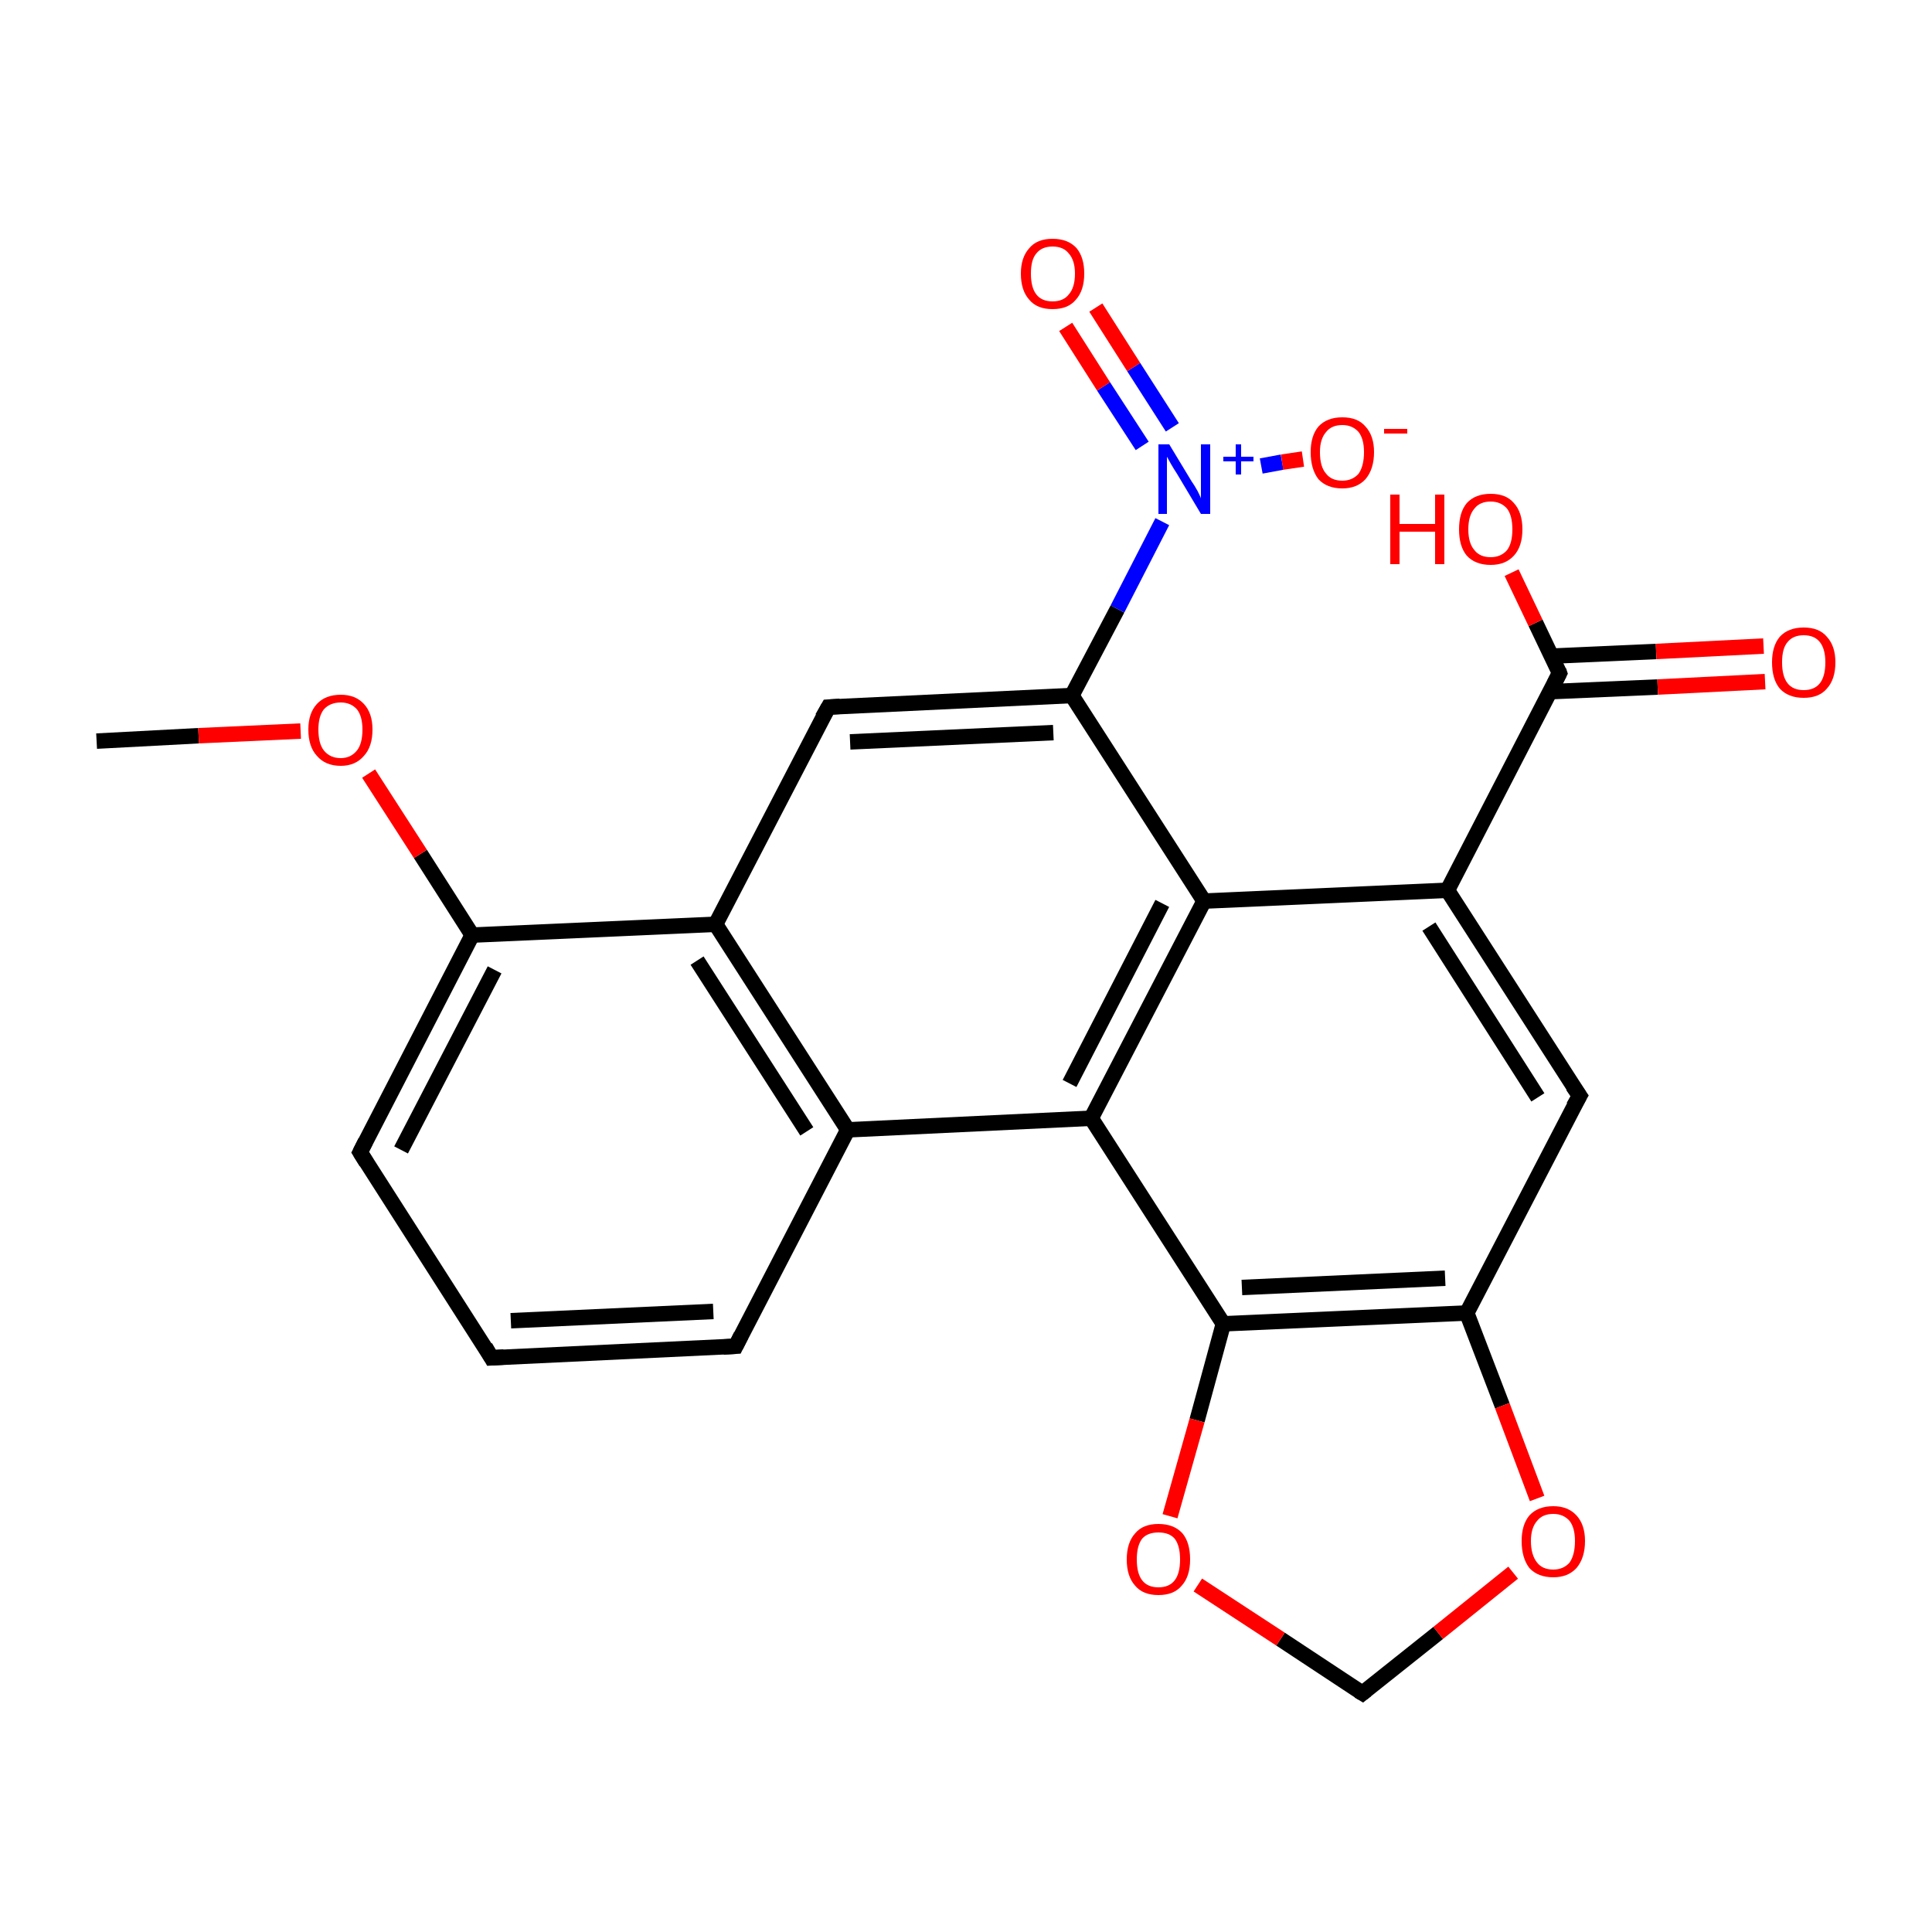 <?xml version='1.0' encoding='iso-8859-1'?>
<svg version='1.1' baseProfile='full'
              xmlns='http://www.w3.org/2000/svg'
                      xmlns:rdkit='http://www.rdkit.org/xml'
                      xmlns:xlink='http://www.w3.org/1999/xlink'
                  xml:space='preserve'
width='250px' height='250px' viewBox='0 0 250 250'>
<!-- END OF HEADER -->
<rect style='opacity:1.0;fill:#FFFFFF;stroke:none' width='250.0' height='250.0' x='0.0' y='0.0'> </rect>
<path class='bond-0 atom-0 atom-22' d='M 12.5,95.9 L 25.7,95.2' style='fill:none;fill-rule:evenodd;stroke:#000000;stroke-width:2.0px;stroke-linecap:butt;stroke-linejoin:miter;stroke-opacity:1' />
<path class='bond-0 atom-0 atom-22' d='M 25.7,95.2 L 38.9,94.6' style='fill:none;fill-rule:evenodd;stroke:#FF0000;stroke-width:2.0px;stroke-linecap:butt;stroke-linejoin:miter;stroke-opacity:1' />
<path class='bond-1 atom-1 atom-2' d='M 63.6,175.7 L 95.2,174.2' style='fill:none;fill-rule:evenodd;stroke:#000000;stroke-width:2.0px;stroke-linecap:butt;stroke-linejoin:miter;stroke-opacity:1' />
<path class='bond-1 atom-1 atom-2' d='M 66.1,170.9 L 92.3,169.7' style='fill:none;fill-rule:evenodd;stroke:#000000;stroke-width:2.0px;stroke-linecap:butt;stroke-linejoin:miter;stroke-opacity:1' />
<path class='bond-2 atom-1 atom-3' d='M 63.6,175.7 L 46.6,149.1' style='fill:none;fill-rule:evenodd;stroke:#000000;stroke-width:2.0px;stroke-linecap:butt;stroke-linejoin:miter;stroke-opacity:1' />
<path class='bond-3 atom-2 atom-7' d='M 95.2,174.2 L 109.7,146.2' style='fill:none;fill-rule:evenodd;stroke:#000000;stroke-width:2.0px;stroke-linecap:butt;stroke-linejoin:miter;stroke-opacity:1' />
<path class='bond-4 atom-3 atom-11' d='M 46.6,149.1 L 61.1,121.0' style='fill:none;fill-rule:evenodd;stroke:#000000;stroke-width:2.0px;stroke-linecap:butt;stroke-linejoin:miter;stroke-opacity:1' />
<path class='bond-4 atom-3 atom-11' d='M 51.9,148.8 L 64.0,125.5' style='fill:none;fill-rule:evenodd;stroke:#000000;stroke-width:2.0px;stroke-linecap:butt;stroke-linejoin:miter;stroke-opacity:1' />
<path class='bond-5 atom-4 atom-8' d='M 107.2,91.5 L 92.6,119.6' style='fill:none;fill-rule:evenodd;stroke:#000000;stroke-width:2.0px;stroke-linecap:butt;stroke-linejoin:miter;stroke-opacity:1' />
<path class='bond-6 atom-4 atom-10' d='M 107.2,91.5 L 138.7,90.0' style='fill:none;fill-rule:evenodd;stroke:#000000;stroke-width:2.0px;stroke-linecap:butt;stroke-linejoin:miter;stroke-opacity:1' />
<path class='bond-6 atom-4 atom-10' d='M 110.0,96.0 L 136.3,94.8' style='fill:none;fill-rule:evenodd;stroke:#000000;stroke-width:2.0px;stroke-linecap:butt;stroke-linejoin:miter;stroke-opacity:1' />
<path class='bond-7 atom-5 atom-9' d='M 204.4,141.8 L 187.3,115.2' style='fill:none;fill-rule:evenodd;stroke:#000000;stroke-width:2.0px;stroke-linecap:butt;stroke-linejoin:miter;stroke-opacity:1' />
<path class='bond-7 atom-5 atom-9' d='M 199.0,142.0 L 184.9,119.9' style='fill:none;fill-rule:evenodd;stroke:#000000;stroke-width:2.0px;stroke-linecap:butt;stroke-linejoin:miter;stroke-opacity:1' />
<path class='bond-8 atom-5 atom-12' d='M 204.4,141.8 L 189.8,169.9' style='fill:none;fill-rule:evenodd;stroke:#000000;stroke-width:2.0px;stroke-linecap:butt;stroke-linejoin:miter;stroke-opacity:1' />
<path class='bond-9 atom-6 atom-23' d='M 176.3,219.1 L 186.1,211.3' style='fill:none;fill-rule:evenodd;stroke:#000000;stroke-width:2.0px;stroke-linecap:butt;stroke-linejoin:miter;stroke-opacity:1' />
<path class='bond-9 atom-6 atom-23' d='M 186.1,211.3 L 195.8,203.5' style='fill:none;fill-rule:evenodd;stroke:#FF0000;stroke-width:2.0px;stroke-linecap:butt;stroke-linejoin:miter;stroke-opacity:1' />
<path class='bond-10 atom-6 atom-24' d='M 176.3,219.1 L 165.7,212.1' style='fill:none;fill-rule:evenodd;stroke:#000000;stroke-width:2.0px;stroke-linecap:butt;stroke-linejoin:miter;stroke-opacity:1' />
<path class='bond-10 atom-6 atom-24' d='M 165.7,212.1 L 155.0,205.1' style='fill:none;fill-rule:evenodd;stroke:#FF0000;stroke-width:2.0px;stroke-linecap:butt;stroke-linejoin:miter;stroke-opacity:1' />
<path class='bond-11 atom-7 atom-8' d='M 109.7,146.2 L 92.6,119.6' style='fill:none;fill-rule:evenodd;stroke:#000000;stroke-width:2.0px;stroke-linecap:butt;stroke-linejoin:miter;stroke-opacity:1' />
<path class='bond-11 atom-7 atom-8' d='M 104.4,146.4 L 90.2,124.3' style='fill:none;fill-rule:evenodd;stroke:#000000;stroke-width:2.0px;stroke-linecap:butt;stroke-linejoin:miter;stroke-opacity:1' />
<path class='bond-12 atom-7 atom-14' d='M 109.7,146.2 L 141.2,144.7' style='fill:none;fill-rule:evenodd;stroke:#000000;stroke-width:2.0px;stroke-linecap:butt;stroke-linejoin:miter;stroke-opacity:1' />
<path class='bond-13 atom-8 atom-11' d='M 92.6,119.6 L 61.1,121.0' style='fill:none;fill-rule:evenodd;stroke:#000000;stroke-width:2.0px;stroke-linecap:butt;stroke-linejoin:miter;stroke-opacity:1' />
<path class='bond-14 atom-9 atom-13' d='M 187.3,115.2 L 155.8,116.6' style='fill:none;fill-rule:evenodd;stroke:#000000;stroke-width:2.0px;stroke-linecap:butt;stroke-linejoin:miter;stroke-opacity:1' />
<path class='bond-15 atom-9 atom-16' d='M 187.3,115.2 L 201.8,87.1' style='fill:none;fill-rule:evenodd;stroke:#000000;stroke-width:2.0px;stroke-linecap:butt;stroke-linejoin:miter;stroke-opacity:1' />
<path class='bond-16 atom-10 atom-13' d='M 138.7,90.0 L 155.8,116.6' style='fill:none;fill-rule:evenodd;stroke:#000000;stroke-width:2.0px;stroke-linecap:butt;stroke-linejoin:miter;stroke-opacity:1' />
<path class='bond-17 atom-10 atom-17' d='M 138.7,90.0 L 144.6,78.8' style='fill:none;fill-rule:evenodd;stroke:#000000;stroke-width:2.0px;stroke-linecap:butt;stroke-linejoin:miter;stroke-opacity:1' />
<path class='bond-17 atom-10 atom-17' d='M 144.6,78.8 L 150.4,67.5' style='fill:none;fill-rule:evenodd;stroke:#0000FF;stroke-width:2.0px;stroke-linecap:butt;stroke-linejoin:miter;stroke-opacity:1' />
<path class='bond-18 atom-11 atom-22' d='M 61.1,121.0 L 54.4,110.5' style='fill:none;fill-rule:evenodd;stroke:#000000;stroke-width:2.0px;stroke-linecap:butt;stroke-linejoin:miter;stroke-opacity:1' />
<path class='bond-18 atom-11 atom-22' d='M 54.4,110.5 L 47.7,100.1' style='fill:none;fill-rule:evenodd;stroke:#FF0000;stroke-width:2.0px;stroke-linecap:butt;stroke-linejoin:miter;stroke-opacity:1' />
<path class='bond-19 atom-12 atom-15' d='M 189.8,169.9 L 158.3,171.3' style='fill:none;fill-rule:evenodd;stroke:#000000;stroke-width:2.0px;stroke-linecap:butt;stroke-linejoin:miter;stroke-opacity:1' />
<path class='bond-19 atom-12 atom-15' d='M 187.0,165.4 L 160.7,166.6' style='fill:none;fill-rule:evenodd;stroke:#000000;stroke-width:2.0px;stroke-linecap:butt;stroke-linejoin:miter;stroke-opacity:1' />
<path class='bond-20 atom-12 atom-23' d='M 189.8,169.9 L 194.4,181.9' style='fill:none;fill-rule:evenodd;stroke:#000000;stroke-width:2.0px;stroke-linecap:butt;stroke-linejoin:miter;stroke-opacity:1' />
<path class='bond-20 atom-12 atom-23' d='M 194.4,181.9 L 198.9,193.9' style='fill:none;fill-rule:evenodd;stroke:#FF0000;stroke-width:2.0px;stroke-linecap:butt;stroke-linejoin:miter;stroke-opacity:1' />
<path class='bond-21 atom-13 atom-14' d='M 155.8,116.6 L 141.2,144.7' style='fill:none;fill-rule:evenodd;stroke:#000000;stroke-width:2.0px;stroke-linecap:butt;stroke-linejoin:miter;stroke-opacity:1' />
<path class='bond-21 atom-13 atom-14' d='M 150.4,116.9 L 138.4,140.2' style='fill:none;fill-rule:evenodd;stroke:#000000;stroke-width:2.0px;stroke-linecap:butt;stroke-linejoin:miter;stroke-opacity:1' />
<path class='bond-22 atom-14 atom-15' d='M 141.2,144.7 L 158.3,171.3' style='fill:none;fill-rule:evenodd;stroke:#000000;stroke-width:2.0px;stroke-linecap:butt;stroke-linejoin:miter;stroke-opacity:1' />
<path class='bond-23 atom-15 atom-24' d='M 158.3,171.3 L 154.9,183.8' style='fill:none;fill-rule:evenodd;stroke:#000000;stroke-width:2.0px;stroke-linecap:butt;stroke-linejoin:miter;stroke-opacity:1' />
<path class='bond-23 atom-15 atom-24' d='M 154.9,183.8 L 151.4,196.2' style='fill:none;fill-rule:evenodd;stroke:#FF0000;stroke-width:2.0px;stroke-linecap:butt;stroke-linejoin:miter;stroke-opacity:1' />
<path class='bond-24 atom-16 atom-18' d='M 200.6,89.5 L 214.5,88.9' style='fill:none;fill-rule:evenodd;stroke:#000000;stroke-width:2.0px;stroke-linecap:butt;stroke-linejoin:miter;stroke-opacity:1' />
<path class='bond-24 atom-16 atom-18' d='M 214.5,88.9 L 228.4,88.2' style='fill:none;fill-rule:evenodd;stroke:#FF0000;stroke-width:2.0px;stroke-linecap:butt;stroke-linejoin:miter;stroke-opacity:1' />
<path class='bond-24 atom-16 atom-18' d='M 200.8,84.9 L 214.3,84.3' style='fill:none;fill-rule:evenodd;stroke:#000000;stroke-width:2.0px;stroke-linecap:butt;stroke-linejoin:miter;stroke-opacity:1' />
<path class='bond-24 atom-16 atom-18' d='M 214.3,84.3 L 228.2,83.6' style='fill:none;fill-rule:evenodd;stroke:#FF0000;stroke-width:2.0px;stroke-linecap:butt;stroke-linejoin:miter;stroke-opacity:1' />
<path class='bond-25 atom-16 atom-19' d='M 201.8,87.1 L 198.7,80.6' style='fill:none;fill-rule:evenodd;stroke:#000000;stroke-width:2.0px;stroke-linecap:butt;stroke-linejoin:miter;stroke-opacity:1' />
<path class='bond-25 atom-16 atom-19' d='M 198.7,80.6 L 195.6,74.1' style='fill:none;fill-rule:evenodd;stroke:#FF0000;stroke-width:2.0px;stroke-linecap:butt;stroke-linejoin:miter;stroke-opacity:1' />
<path class='bond-26 atom-17 atom-20' d='M 163.2,60.3 L 165.9,59.8' style='fill:none;fill-rule:evenodd;stroke:#0000FF;stroke-width:2.0px;stroke-linecap:butt;stroke-linejoin:miter;stroke-opacity:1' />
<path class='bond-26 atom-17 atom-20' d='M 165.9,59.8 L 168.6,59.4' style='fill:none;fill-rule:evenodd;stroke:#FF0000;stroke-width:2.0px;stroke-linecap:butt;stroke-linejoin:miter;stroke-opacity:1' />
<path class='bond-27 atom-17 atom-21' d='M 151.7,55.3 L 146.7,47.5' style='fill:none;fill-rule:evenodd;stroke:#0000FF;stroke-width:2.0px;stroke-linecap:butt;stroke-linejoin:miter;stroke-opacity:1' />
<path class='bond-27 atom-17 atom-21' d='M 146.7,47.5 L 141.8,39.8' style='fill:none;fill-rule:evenodd;stroke:#FF0000;stroke-width:2.0px;stroke-linecap:butt;stroke-linejoin:miter;stroke-opacity:1' />
<path class='bond-27 atom-17 atom-21' d='M 147.8,57.7 L 142.8,50.0' style='fill:none;fill-rule:evenodd;stroke:#0000FF;stroke-width:2.0px;stroke-linecap:butt;stroke-linejoin:miter;stroke-opacity:1' />
<path class='bond-27 atom-17 atom-21' d='M 142.8,50.0 L 137.9,42.3' style='fill:none;fill-rule:evenodd;stroke:#FF0000;stroke-width:2.0px;stroke-linecap:butt;stroke-linejoin:miter;stroke-opacity:1' />
<path d='M 65.2,175.6 L 63.6,175.7 L 62.8,174.3' style='fill:none;stroke:#000000;stroke-width:2.0px;stroke-linecap:butt;stroke-linejoin:miter;stroke-opacity:1;' />
<path d='M 93.6,174.3 L 95.2,174.2 L 95.9,172.8' style='fill:none;stroke:#000000;stroke-width:2.0px;stroke-linecap:butt;stroke-linejoin:miter;stroke-opacity:1;' />
<path d='M 47.4,150.4 L 46.6,149.1 L 47.3,147.7' style='fill:none;stroke:#000000;stroke-width:2.0px;stroke-linecap:butt;stroke-linejoin:miter;stroke-opacity:1;' />
<path d='M 106.4,92.9 L 107.2,91.5 L 108.7,91.4' style='fill:none;stroke:#000000;stroke-width:2.0px;stroke-linecap:butt;stroke-linejoin:miter;stroke-opacity:1;' />
<path d='M 203.5,140.5 L 204.4,141.8 L 203.6,143.2' style='fill:none;stroke:#000000;stroke-width:2.0px;stroke-linecap:butt;stroke-linejoin:miter;stroke-opacity:1;' />
<path d='M 176.8,218.7 L 176.3,219.1 L 175.8,218.8' style='fill:none;stroke:#000000;stroke-width:2.0px;stroke-linecap:butt;stroke-linejoin:miter;stroke-opacity:1;' />
<path d='M 201.1,88.5 L 201.8,87.1 L 201.7,86.8' style='fill:none;stroke:#000000;stroke-width:2.0px;stroke-linecap:butt;stroke-linejoin:miter;stroke-opacity:1;' />
<path class='atom-17' d='M 151.3 57.5
L 154.2 62.3
Q 154.5 62.7, 155.0 63.6
Q 155.4 64.4, 155.4 64.5
L 155.4 57.5
L 156.6 57.5
L 156.6 66.5
L 155.4 66.5
L 152.3 61.3
Q 151.9 60.7, 151.5 60.0
Q 151.1 59.3, 151.0 59.1
L 151.0 66.5
L 149.9 66.5
L 149.9 57.5
L 151.3 57.5
' fill='#0000FF'/>
<path class='atom-17' d='M 158.3 59.1
L 159.9 59.1
L 159.9 57.5
L 160.6 57.5
L 160.6 59.1
L 162.2 59.1
L 162.2 59.7
L 160.6 59.7
L 160.6 61.4
L 159.9 61.4
L 159.9 59.7
L 158.3 59.7
L 158.3 59.1
' fill='#0000FF'/>
<path class='atom-18' d='M 229.3 85.7
Q 229.3 83.6, 230.3 82.4
Q 231.4 81.2, 233.4 81.2
Q 235.4 81.2, 236.4 82.4
Q 237.5 83.6, 237.5 85.7
Q 237.5 87.9, 236.4 89.1
Q 235.4 90.3, 233.4 90.3
Q 231.4 90.3, 230.3 89.1
Q 229.3 87.9, 229.3 85.7
M 233.4 89.3
Q 234.8 89.3, 235.5 88.4
Q 236.2 87.5, 236.2 85.7
Q 236.2 84.0, 235.5 83.1
Q 234.8 82.2, 233.4 82.2
Q 232.0 82.2, 231.3 83.1
Q 230.6 83.9, 230.6 85.7
Q 230.6 87.5, 231.3 88.4
Q 232.0 89.3, 233.4 89.3
' fill='#FF0000'/>
<path class='atom-19' d='M 179.9 64.0
L 181.1 64.0
L 181.1 67.8
L 185.7 67.8
L 185.7 64.0
L 186.9 64.0
L 186.9 73.0
L 185.7 73.0
L 185.7 68.8
L 181.1 68.8
L 181.1 73.0
L 179.9 73.0
L 179.9 64.0
' fill='#FF0000'/>
<path class='atom-19' d='M 188.8 68.5
Q 188.8 66.3, 189.8 65.1
Q 190.9 63.9, 192.9 63.9
Q 194.9 63.9, 195.9 65.1
Q 197.0 66.3, 197.0 68.5
Q 197.0 70.7, 195.9 71.9
Q 194.8 73.1, 192.9 73.1
Q 190.9 73.1, 189.8 71.9
Q 188.8 70.7, 188.8 68.5
M 192.9 72.1
Q 194.2 72.1, 195.0 71.2
Q 195.7 70.3, 195.7 68.5
Q 195.7 66.7, 195.0 65.8
Q 194.2 64.9, 192.9 64.9
Q 191.5 64.9, 190.8 65.8
Q 190.0 66.7, 190.0 68.5
Q 190.0 70.3, 190.8 71.2
Q 191.5 72.1, 192.9 72.1
' fill='#FF0000'/>
<path class='atom-20' d='M 169.6 58.5
Q 169.6 56.4, 170.6 55.2
Q 171.7 54.0, 173.7 54.0
Q 175.7 54.0, 176.7 55.2
Q 177.8 56.4, 177.8 58.5
Q 177.8 60.7, 176.7 62.0
Q 175.6 63.2, 173.7 63.2
Q 171.7 63.2, 170.6 62.0
Q 169.6 60.7, 169.6 58.5
M 173.7 62.2
Q 175.0 62.2, 175.8 61.3
Q 176.5 60.3, 176.5 58.5
Q 176.5 56.8, 175.8 55.9
Q 175.0 55.0, 173.7 55.0
Q 172.3 55.0, 171.6 55.9
Q 170.8 56.8, 170.8 58.5
Q 170.8 60.4, 171.6 61.3
Q 172.3 62.2, 173.7 62.2
' fill='#FF0000'/>
<path class='atom-20' d='M 179.1 55.5
L 182.1 55.5
L 182.1 56.1
L 179.1 56.1
L 179.1 55.5
' fill='#FF0000'/>
<path class='atom-21' d='M 132.1 35.4
Q 132.1 33.3, 133.2 32.1
Q 134.2 30.9, 136.2 30.9
Q 138.2 30.9, 139.3 32.1
Q 140.3 33.3, 140.3 35.4
Q 140.3 37.6, 139.2 38.8
Q 138.2 40.0, 136.2 40.0
Q 134.2 40.0, 133.2 38.8
Q 132.1 37.6, 132.1 35.4
M 136.2 39.0
Q 137.6 39.0, 138.3 38.1
Q 139.1 37.2, 139.1 35.4
Q 139.1 33.7, 138.3 32.8
Q 137.6 31.9, 136.2 31.9
Q 134.8 31.9, 134.1 32.8
Q 133.4 33.6, 133.4 35.4
Q 133.4 37.2, 134.1 38.1
Q 134.8 39.0, 136.2 39.0
' fill='#FF0000'/>
<path class='atom-22' d='M 39.9 94.4
Q 39.9 92.3, 41.0 91.1
Q 42.1 89.9, 44.1 89.9
Q 46.0 89.9, 47.1 91.1
Q 48.2 92.3, 48.2 94.4
Q 48.2 96.6, 47.1 97.8
Q 46.0 99.1, 44.1 99.1
Q 42.1 99.1, 41.0 97.8
Q 39.9 96.6, 39.9 94.4
M 44.1 98.1
Q 45.4 98.1, 46.2 97.1
Q 46.9 96.2, 46.9 94.4
Q 46.9 92.7, 46.2 91.8
Q 45.4 90.9, 44.1 90.9
Q 42.7 90.9, 41.9 91.8
Q 41.2 92.7, 41.2 94.4
Q 41.2 96.2, 41.9 97.1
Q 42.7 98.1, 44.1 98.1
' fill='#FF0000'/>
<path class='atom-23' d='M 196.9 199.4
Q 196.9 197.3, 197.9 196.1
Q 199.0 194.9, 201.0 194.9
Q 202.9 194.9, 204.0 196.1
Q 205.1 197.3, 205.1 199.4
Q 205.1 201.6, 204.0 202.9
Q 202.9 204.1, 201.0 204.1
Q 199.0 204.1, 197.9 202.9
Q 196.9 201.6, 196.9 199.4
M 201.0 203.1
Q 202.3 203.1, 203.1 202.2
Q 203.8 201.2, 203.8 199.4
Q 203.8 197.7, 203.1 196.8
Q 202.3 195.9, 201.0 195.9
Q 199.6 195.9, 198.9 196.8
Q 198.1 197.7, 198.1 199.4
Q 198.1 201.2, 198.9 202.2
Q 199.6 203.1, 201.0 203.1
' fill='#FF0000'/>
<path class='atom-24' d='M 145.8 201.8
Q 145.8 199.6, 146.9 198.4
Q 147.9 197.2, 149.9 197.2
Q 151.9 197.2, 153.0 198.4
Q 154.0 199.6, 154.0 201.8
Q 154.0 204.0, 152.9 205.2
Q 151.9 206.4, 149.9 206.4
Q 147.9 206.4, 146.9 205.2
Q 145.8 204.0, 145.8 201.8
M 149.9 205.4
Q 151.3 205.4, 152.0 204.5
Q 152.7 203.6, 152.7 201.8
Q 152.7 200.0, 152.0 199.1
Q 151.3 198.3, 149.9 198.3
Q 148.5 198.3, 147.8 199.1
Q 147.1 200.0, 147.1 201.8
Q 147.1 203.6, 147.8 204.5
Q 148.5 205.4, 149.9 205.4
' fill='#FF0000'/>
</svg>
